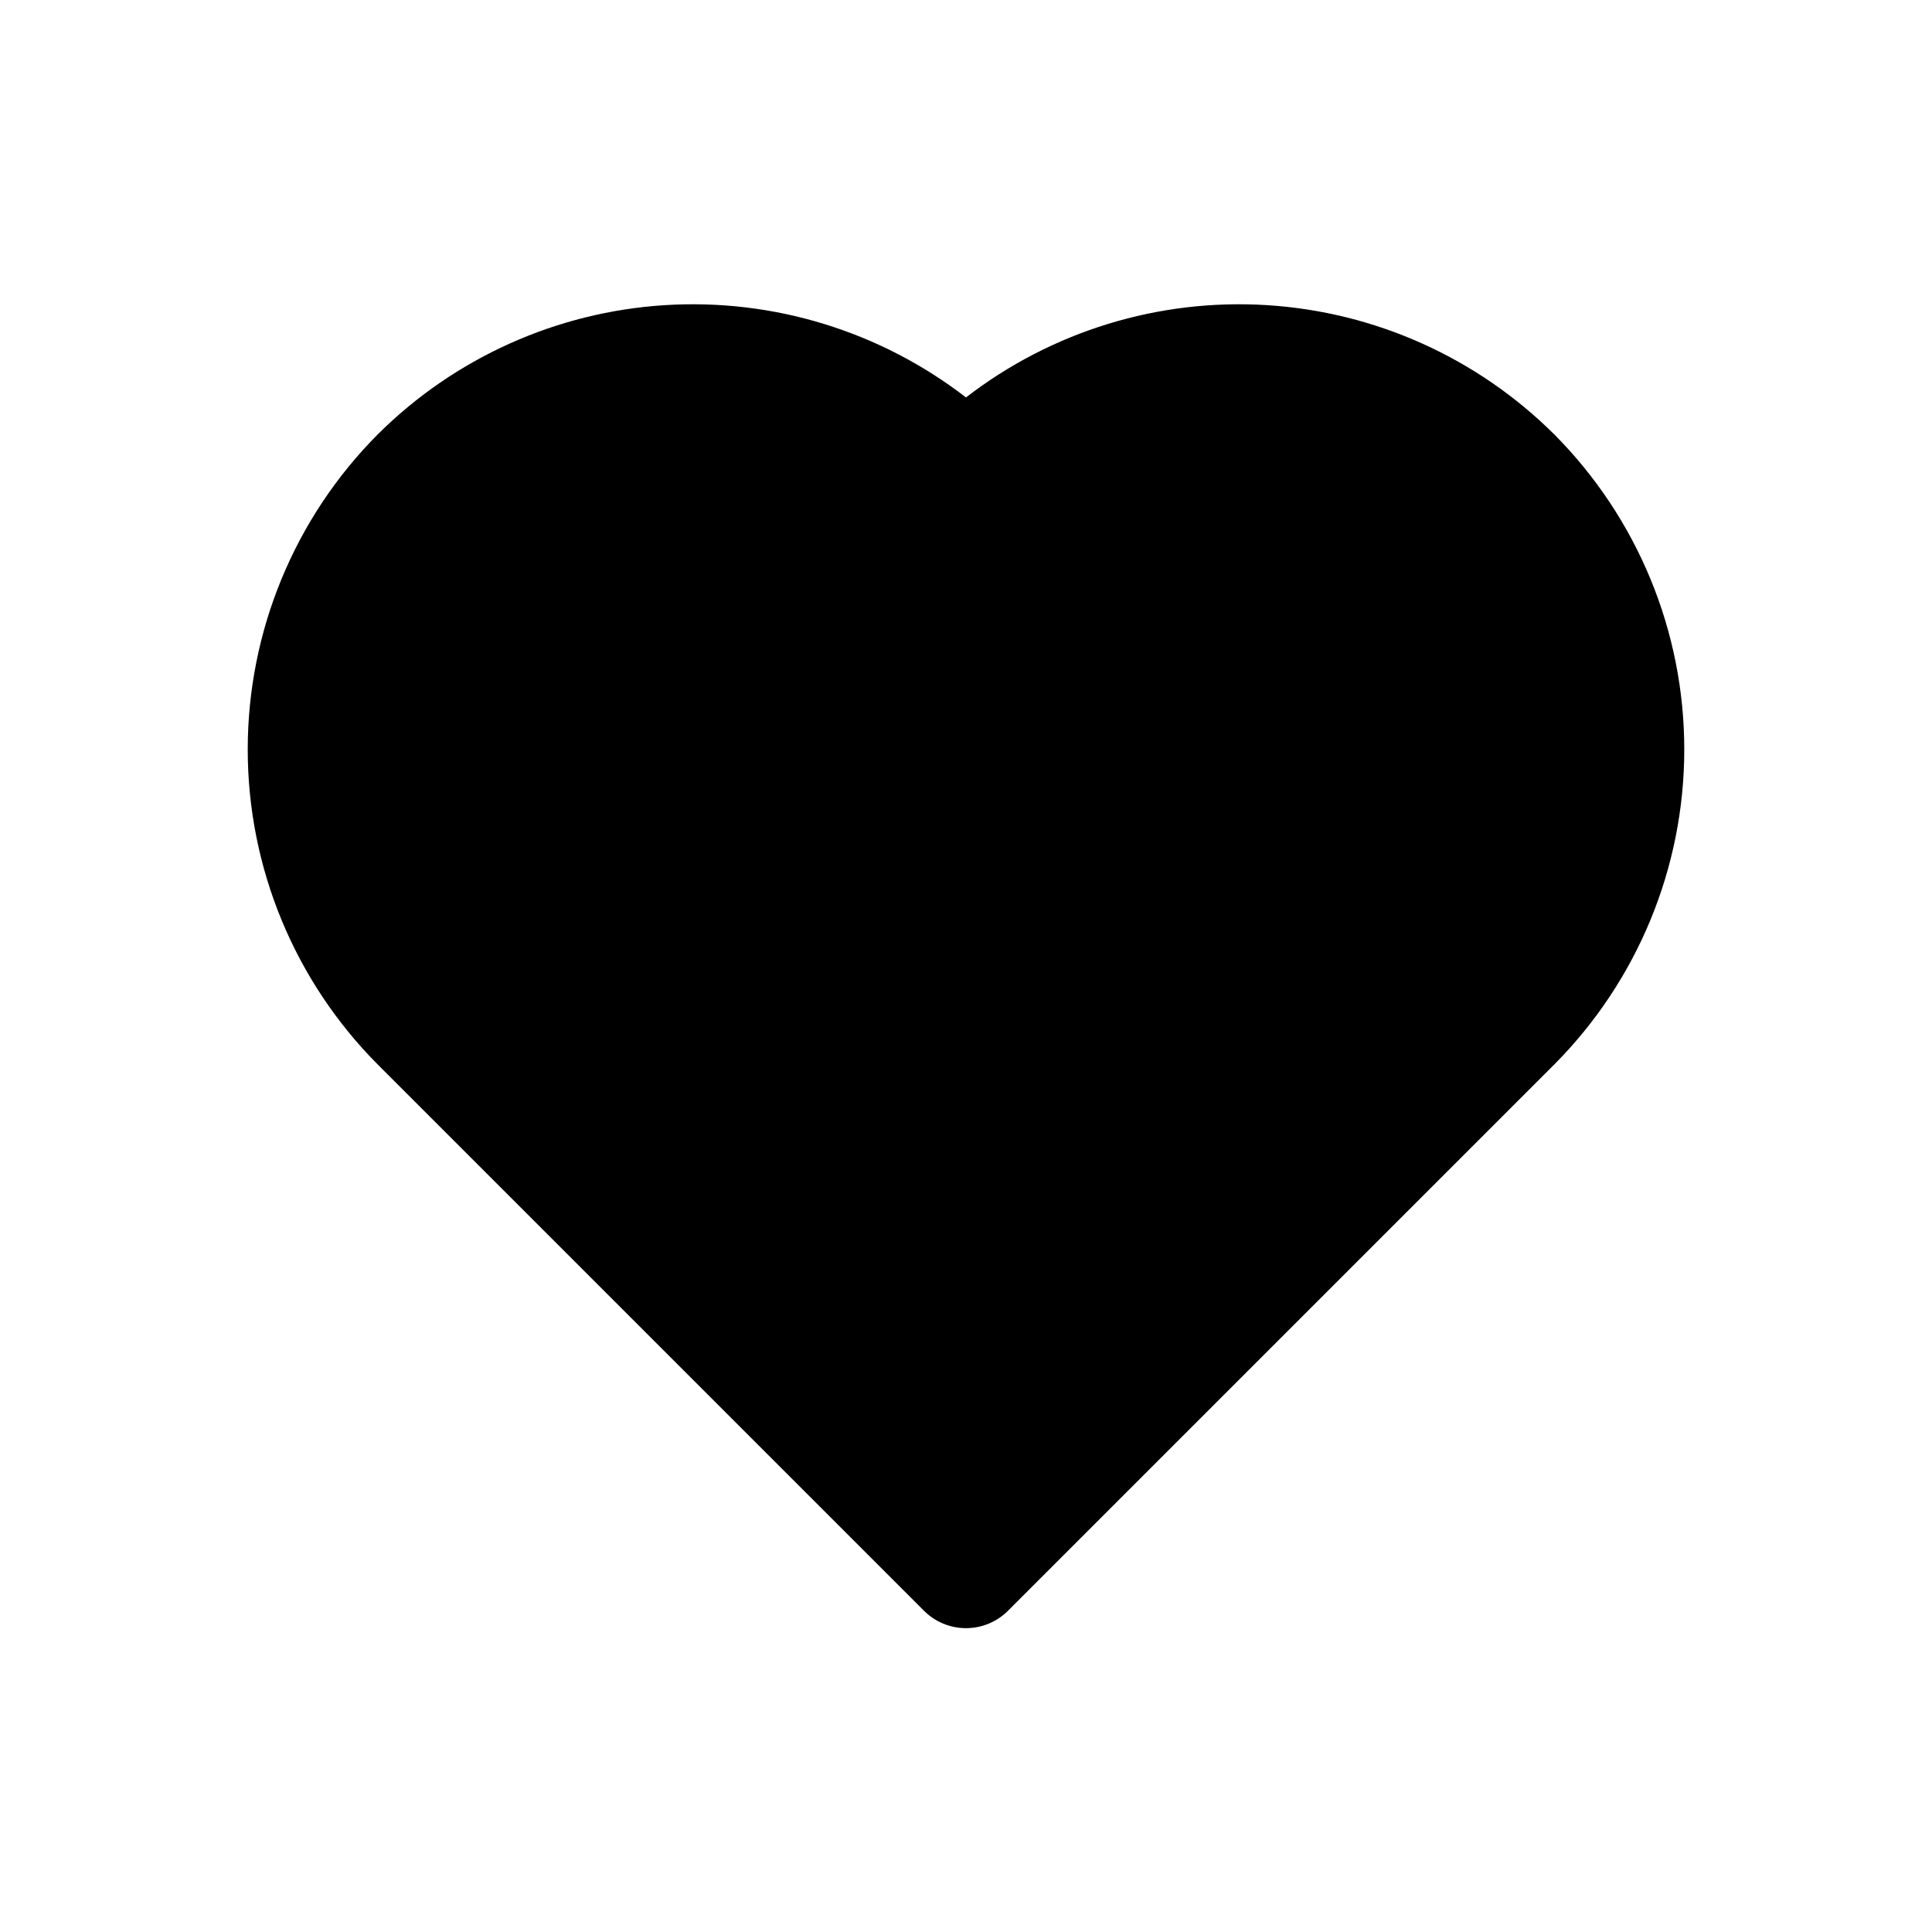 <?xml version="1.0" encoding="UTF-8"?>
<!-- Uploaded to: ICON Repo, www.iconrepo.com, Generator: ICON Repo Mixer Tools -->
<svg fill="#000000" width="800px" height="800px" version="1.1" viewBox="144 144 512 512" xmlns="http://www.w3.org/2000/svg">
 <path d="m555.86 259.09c-20.371-20.266-47.418-32.43-76.094-34.223-28.68-1.797-57.031 6.898-79.77 24.461-22.742-17.562-51.094-26.258-79.773-24.461-28.676 1.793-55.723 13.957-76.094 34.223-22.086 22.188-34.48 52.219-34.48 83.523 0 31.301 12.395 61.332 34.48 83.52l144.69 144.69c2.957 2.981 6.981 4.656 11.18 4.656 4.195 0 8.219-1.676 11.176-4.656l144.69-144.69c22.086-22.188 34.484-52.219 34.484-83.52 0-31.305-12.398-61.336-34.484-83.523z"/>
</svg>